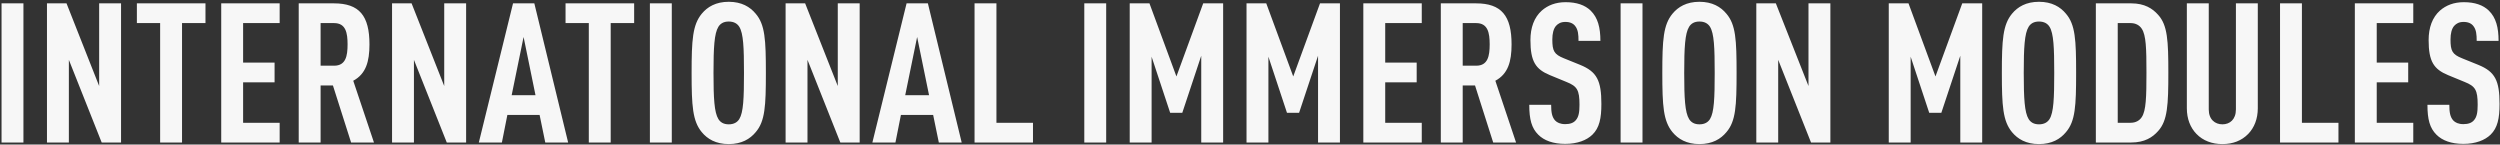 <?xml version="1.0" encoding="UTF-8"?> <svg xmlns="http://www.w3.org/2000/svg" width="1228" height="71" viewBox="0 0 1228 71" fill="none"><rect x="0" y="0" width="1228" height="71" fill="#333333" stroke="none"/><path d="M11.512 70H0.76V1.648H11.512V70ZM59.456 70H49.953L33.825 29.392V70H23.073V1.648H32.672L48.705 42.256V1.648H59.456V70ZM100.931 11.344H89.411V70H78.659V11.344H67.235V1.648H100.931V11.344ZM137.37 70H108.666V1.648H137.37V11.344H119.418V30.736H134.874V40.432H119.418V60.304H137.37V70ZM183.689 70H172.457L163.529 41.968H157.481V70H146.729V1.648H164.009C176.489 1.648 181.481 7.696 181.481 21.808C181.481 30.256 179.753 36.304 173.513 39.664L183.689 70ZM170.729 21.808C170.729 16.144 169.865 11.344 164.105 11.344H157.481V32.272H164.105C169.865 32.272 170.729 27.472 170.729 21.808ZM228.957 70H219.453L203.325 29.392V70H192.573V1.648H202.173L218.205 42.256V1.648H228.957V70ZM279.071 70H267.839L265.055 56.464H249.215L246.527 70H235.199L251.999 1.648H262.463L279.071 70ZM263.039 46.768L257.183 18.16L251.327 46.768H263.039ZM311.493 11.344H299.973V70H289.221V11.344H277.797V1.648H311.493V11.344ZM329.981 70H319.229V1.648H329.981V70ZM376.197 35.824C376.197 52.048 375.813 59.536 371.205 64.912C368.421 68.272 364.293 70.768 357.957 70.768C351.621 70.768 347.493 68.272 344.709 64.912C340.197 59.44 339.717 52.048 339.717 35.824C339.717 19.6 340.197 12.208 344.709 6.736C347.493 3.376 351.621 0.88 357.957 0.88C364.293 0.88 368.421 3.376 371.205 6.736C375.813 12.112 376.197 19.6 376.197 35.824ZM365.445 35.824C365.445 23.344 365.157 16.432 363.141 13.168C362.181 11.632 360.549 10.576 357.957 10.576C355.365 10.576 353.829 11.632 352.869 13.168C350.853 16.432 350.469 23.344 350.469 35.824C350.469 48.304 350.853 55.216 352.869 58.48C353.829 60.016 355.365 61.072 357.957 61.072C360.549 61.072 362.181 60.016 363.141 58.48C365.157 55.216 365.445 48.304 365.445 35.824ZM422.269 70H412.765L396.637 29.392V70H385.885V1.648H395.485L411.517 42.256V1.648H422.269V70ZM472.383 70H461.151L458.367 56.464H442.527L439.839 70H428.511L445.311 1.648H455.775L472.383 70ZM456.351 46.768L450.495 18.16L444.639 46.768H456.351ZM507.402 70H478.698V1.648H489.45V60.304H507.402V70ZM543.356 70H532.604V1.648H543.356V70ZM600.804 70H590.052V27.376L580.74 55.408H574.788L565.668 27.856V70H554.916V1.648H564.612L577.86 37.552L591.012 1.648H600.804V70ZM658.179 70H647.427V27.376L638.115 55.408H632.163L623.043 27.856V70H612.291V1.648H621.987L635.235 37.552L648.387 1.648H658.179V70ZM698.37 70H669.666V1.648H698.37V11.344H680.418V30.736H695.874V40.432H680.418V60.304H698.37V70ZM744.689 70H733.457L724.529 41.968H718.481V70H707.729V1.648H725.009C737.489 1.648 742.481 7.696 742.481 21.808C742.481 30.256 740.753 36.304 734.513 39.664L744.689 70ZM731.729 21.808C731.729 16.144 730.865 11.344 725.105 11.344H718.481V32.272H725.105C730.865 32.272 731.729 27.472 731.729 21.808ZM786.597 51.088C786.597 58.096 785.637 62.8 782.181 66.16C779.397 68.848 774.885 70.672 768.837 70.672C762.885 70.672 758.469 69.04 755.589 66.16C752.325 62.896 751.173 58.672 751.173 51.472H761.924C761.924 55.12 762.309 57.424 763.845 59.152C764.805 60.208 766.437 60.976 768.837 60.976C771.333 60.976 772.965 60.304 774.021 59.056C775.461 57.424 775.845 55.12 775.845 51.472C775.845 44.176 774.693 42.352 769.413 40.24L761.253 36.88C754.341 34 751.749 30.256 751.749 19.696C751.749 13.552 753.573 8.56 757.317 5.2C760.293 2.608 764.133 1.072 769.029 1.072C774.501 1.072 778.533 2.512 781.317 5.2C784.869 8.656 786.117 13.552 786.117 20.08H775.365C775.365 17.008 775.173 14.608 773.733 12.784C772.773 11.536 771.237 10.768 768.933 10.768C766.725 10.768 765.381 11.536 764.325 12.688C763.077 14.128 762.501 16.432 762.501 19.408C762.501 24.976 763.365 26.704 768.165 28.624L776.229 31.888C784.389 35.248 786.597 39.568 786.597 51.088ZM806.793 70H796.041V1.648H806.793V70ZM853.01 35.824C853.01 52.048 852.626 59.536 848.018 64.912C845.234 68.272 841.106 70.768 834.77 70.768C828.434 70.768 824.306 68.272 821.522 64.912C817.01 59.44 816.53 52.048 816.53 35.824C816.53 19.6 817.01 12.208 821.522 6.736C824.306 3.376 828.434 0.88 834.77 0.88C841.106 0.88 845.234 3.376 848.018 6.736C852.626 12.112 853.01 19.6 853.01 35.824ZM842.258 35.824C842.258 23.344 841.97 16.432 839.954 13.168C838.994 11.632 837.362 10.576 834.77 10.576C832.178 10.576 830.642 11.632 829.682 13.168C827.666 16.432 827.282 23.344 827.282 35.824C827.282 48.304 827.666 55.216 829.682 58.48C830.642 60.016 832.178 61.072 834.77 61.072C837.362 61.072 838.994 60.016 839.954 58.48C841.97 55.216 842.258 48.304 842.258 35.824ZM899.082 70H889.578L873.45 29.392V70H862.698V1.648H872.298L888.33 42.256V1.648H899.082V70ZM973.648 70H962.896V27.376L953.584 55.408H947.632L938.512 27.856V70H927.76V1.648H937.456L950.704 37.552L963.856 1.648H973.648V70ZM1019.79 35.824C1019.79 52.048 1019.41 59.536 1014.8 64.912C1012.02 68.272 1007.89 70.768 1001.55 70.768C995.215 70.768 991.087 68.272 988.303 64.912C983.791 59.44 983.311 52.048 983.311 35.824C983.311 19.6 983.791 12.208 988.303 6.736C991.087 3.376 995.215 0.88 1001.55 0.88C1007.89 0.88 1012.02 3.376 1014.8 6.736C1019.41 12.112 1019.79 19.6 1019.79 35.824ZM1009.04 35.824C1009.04 23.344 1008.75 16.432 1006.74 13.168C1005.78 11.632 1004.14 10.576 1001.55 10.576C998.959 10.576 997.423 11.632 996.463 13.168C994.447 16.432 994.063 23.344 994.063 35.824C994.063 48.304 994.447 55.216 996.463 58.48C997.423 60.016 998.959 61.072 1001.55 61.072C1004.14 61.072 1005.78 60.016 1006.74 58.48C1008.75 55.216 1009.04 48.304 1009.04 35.824ZM1065.09 35.728C1065.09 51.472 1064.71 59.248 1060.1 64.336C1057.32 67.504 1053.38 70 1046.85 70H1029.48V1.648H1046.85C1053.38 1.648 1057.32 4.144 1060.1 7.312C1064.71 12.4 1065.09 19.984 1065.09 35.728ZM1054.34 35.728C1054.34 23.824 1054.15 17.296 1052.04 14.128C1050.98 12.496 1049.16 11.344 1046.57 11.344H1040.23V60.304H1046.57C1049.16 60.304 1050.98 59.152 1052.04 57.52C1054.15 54.352 1054.34 47.632 1054.34 35.728ZM1109.03 53.2C1109.03 58.384 1107.3 62.704 1104.33 65.776C1101.06 69.136 1096.74 70.768 1091.66 70.768C1086.57 70.768 1082.15 69.136 1078.89 65.776C1075.91 62.704 1074.18 58.384 1074.18 53.2V1.648H1084.94V53.776C1084.94 58.672 1088.01 61.072 1091.66 61.072C1095.3 61.072 1098.28 58.672 1098.28 53.776V1.648H1109.03V53.2ZM1148.65 70H1119.95V1.648H1130.7V60.304H1148.65V70ZM1185.4 70H1156.7V1.648H1185.4V11.344H1167.45V30.736H1182.91V40.432H1167.45V60.304H1185.4V70ZM1227.78 51.088C1227.78 58.096 1226.82 62.8 1223.37 66.16C1220.58 68.848 1216.07 70.672 1210.02 70.672C1204.07 70.672 1199.66 69.04 1196.78 66.16C1193.51 62.896 1192.36 58.672 1192.36 51.472H1203.11C1203.11 55.12 1203.5 57.424 1205.03 59.152C1205.99 60.208 1207.62 60.976 1210.02 60.976C1212.52 60.976 1214.15 60.304 1215.21 59.056C1216.65 57.424 1217.03 55.12 1217.03 51.472C1217.03 44.176 1215.88 42.352 1210.6 40.24L1202.44 36.88C1195.53 34 1192.94 30.256 1192.94 19.696C1192.94 13.552 1194.76 8.56 1198.5 5.2C1201.48 2.608 1205.32 1.072 1210.22 1.072C1215.69 1.072 1219.72 2.512 1222.5 5.2C1226.06 8.656 1227.3 13.552 1227.3 20.08H1216.55C1216.55 17.008 1216.36 14.608 1214.92 12.784C1213.96 11.536 1212.42 10.768 1210.12 10.768C1207.91 10.768 1206.57 11.536 1205.51 12.688C1204.26 14.128 1203.69 16.432 1203.69 19.408C1203.69 24.976 1204.55 26.704 1209.35 28.624L1217.42 31.888C1225.58 35.248 1227.78 39.568 1227.78 51.088Z" fill="#F7F7F7"></path></svg> 